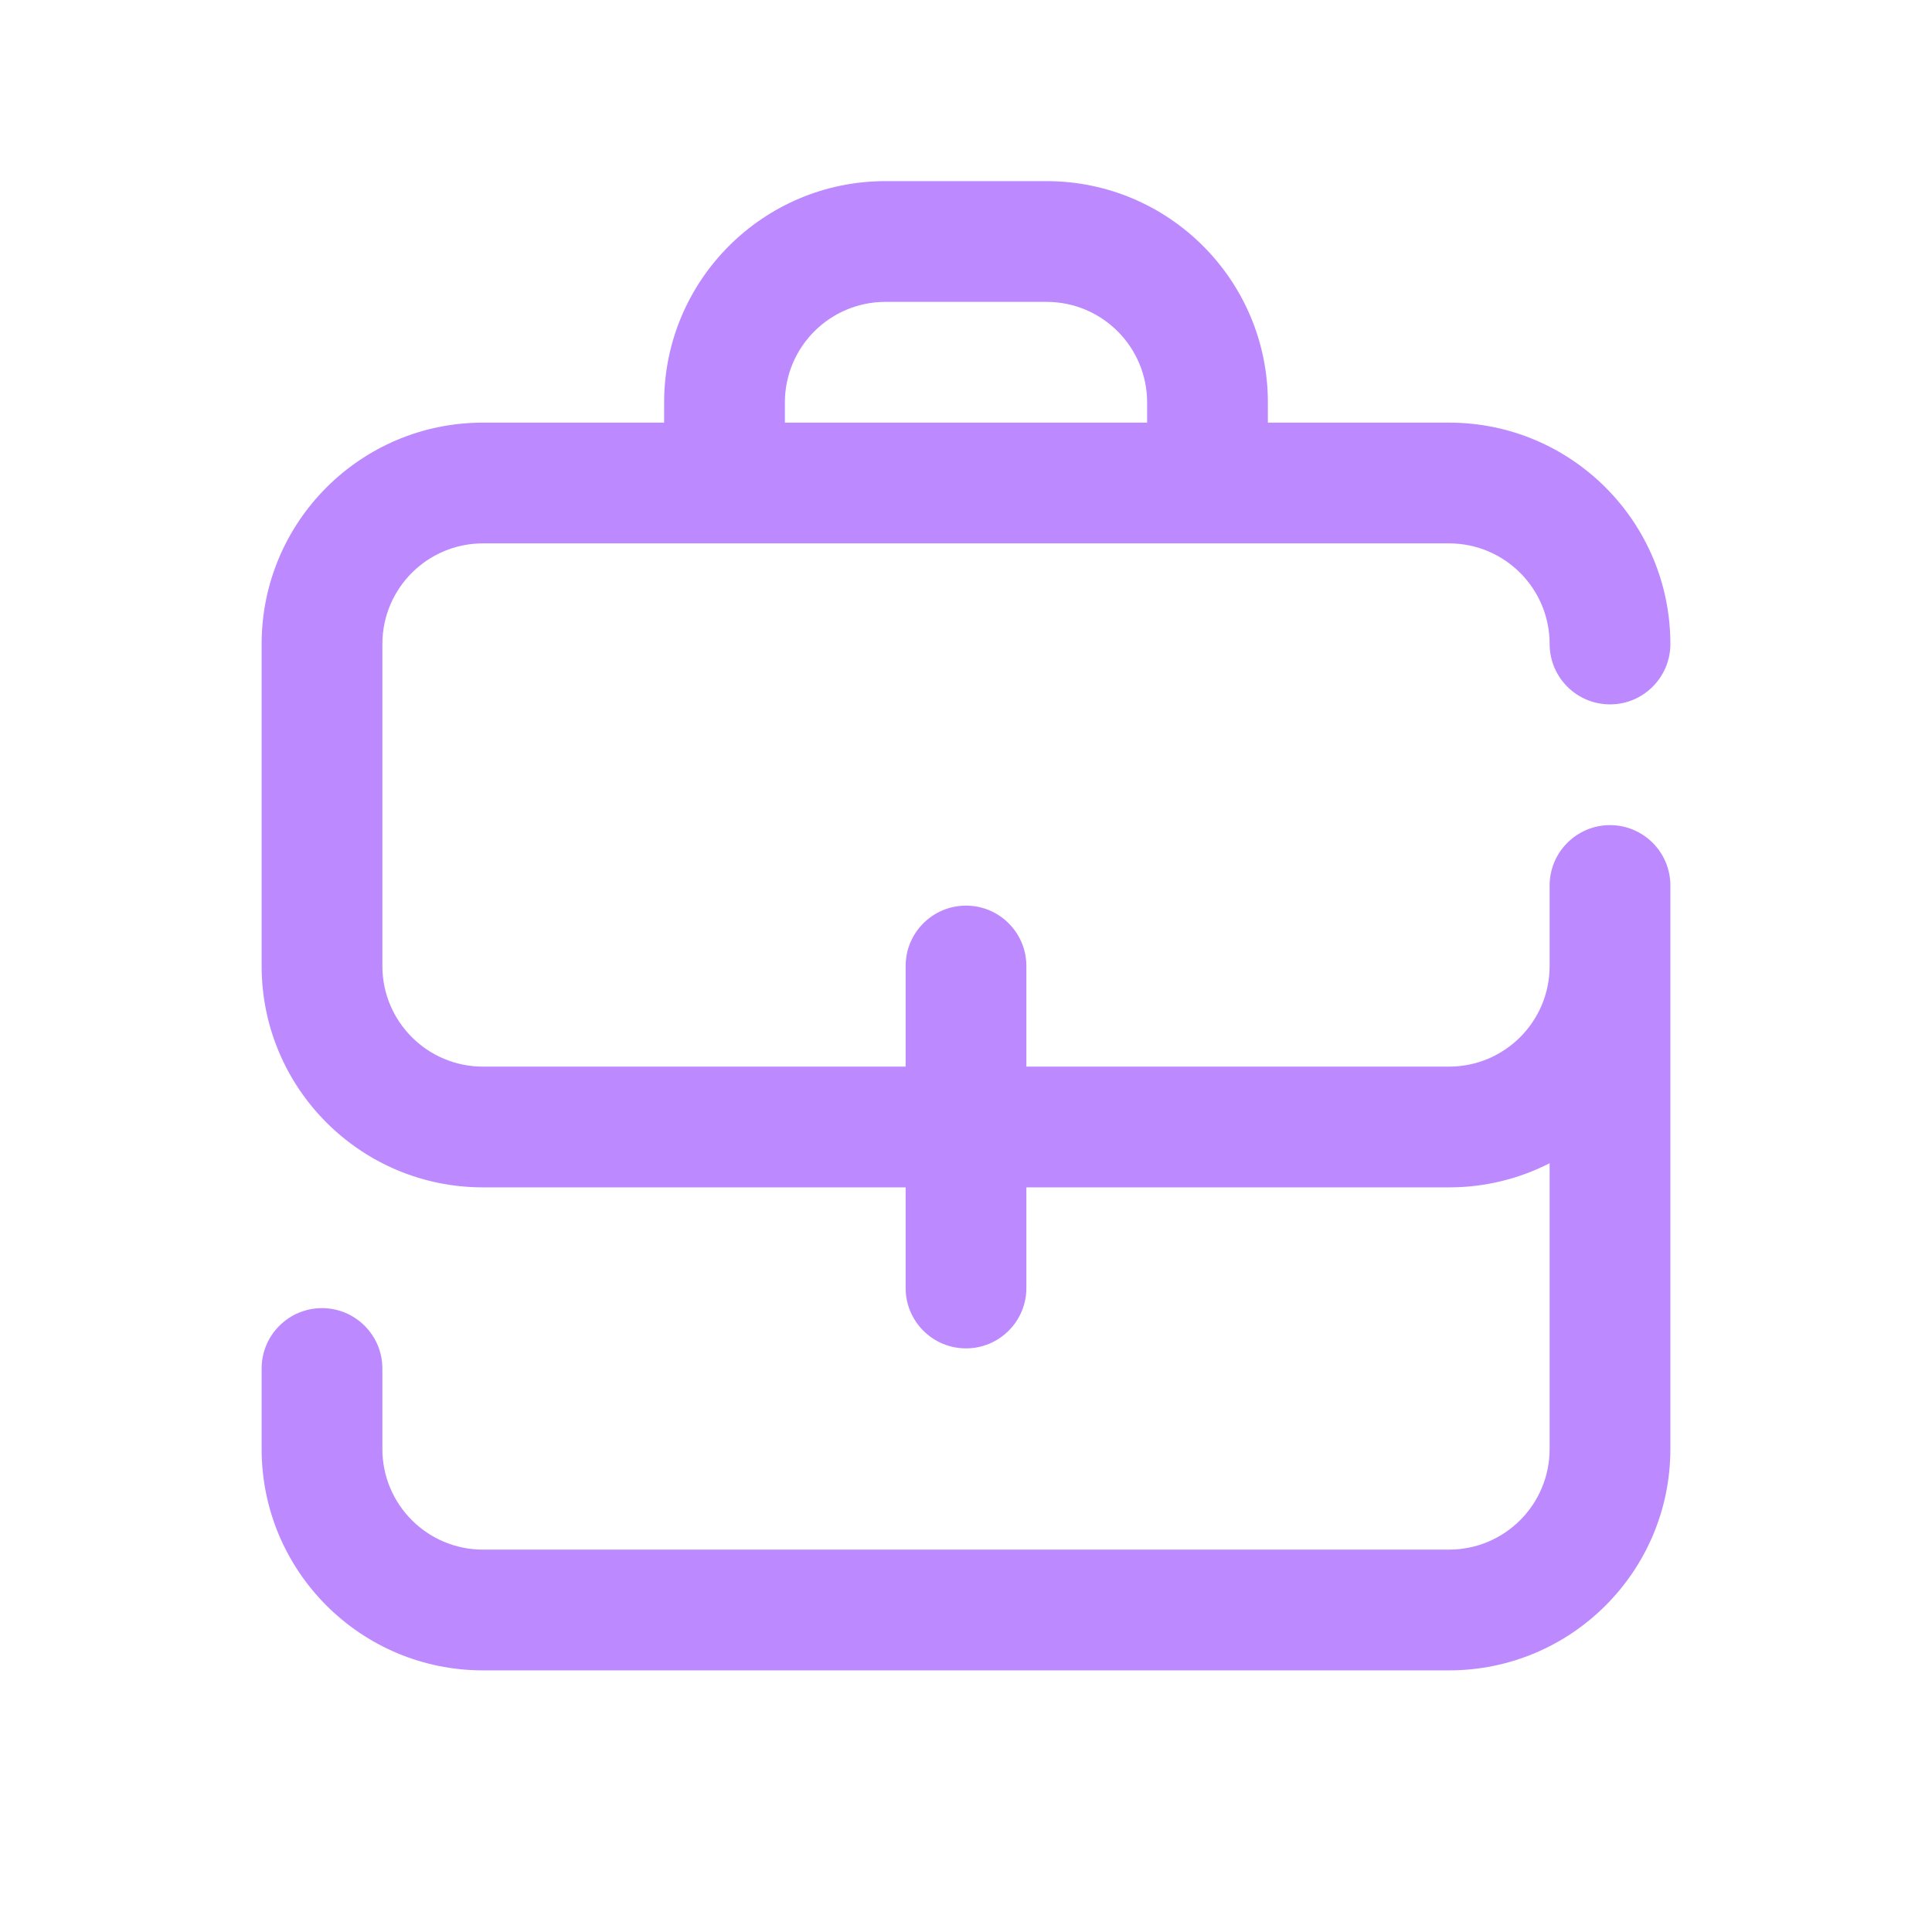 <svg width="48" height="48" viewBox="0 0 48 48" fill="none" xmlns="http://www.w3.org/2000/svg">
<path fill-rule="evenodd" clip-rule="evenodd" d="M16.5 10C16.5 6.962 18.962 4.5 22 4.5H26C29.038 4.5 31.5 6.962 31.5 10V10.5H36C39.038 10.5 41.5 12.962 41.5 16C41.5 16.828 40.828 17.5 40 17.5C39.172 17.5 38.5 16.828 38.5 16C38.5 14.619 37.381 13.5 36 13.5H12C10.619 13.5 9.5 14.619 9.5 16V24C9.5 25.381 10.619 26.5 12 26.5H22.5V24C22.5 23.172 23.172 22.5 24 22.5C24.828 22.5 25.5 23.172 25.5 24V26.5H36C37.381 26.5 38.5 25.381 38.5 24V22C38.5 21.172 39.172 20.5 40 20.5C40.828 20.5 41.5 21.172 41.5 22V36C41.5 39.038 39.038 41.5 36 41.5H12C8.962 41.5 6.5 39.038 6.5 36V34C6.5 33.172 7.172 32.5 8 32.5C8.828 32.5 9.5 33.172 9.5 34V36C9.5 37.381 10.619 38.5 12 38.5H36C37.381 38.5 38.5 37.381 38.5 36V28.9C37.75 29.284 36.9 29.5 36 29.5H25.5V32C25.5 32.828 24.828 33.5 24 33.5C23.172 33.5 22.5 32.828 22.5 32V29.5H12C8.962 29.5 6.5 27.038 6.5 24V16C6.5 12.962 8.962 10.5 12 10.5H16.5V10ZM19.5 10.5H28.5V10C28.5 8.619 27.381 7.5 26 7.5H22C20.619 7.5 19.5 8.619 19.5 10V10.5Z" fill="#BD89FF"/>
</svg>
